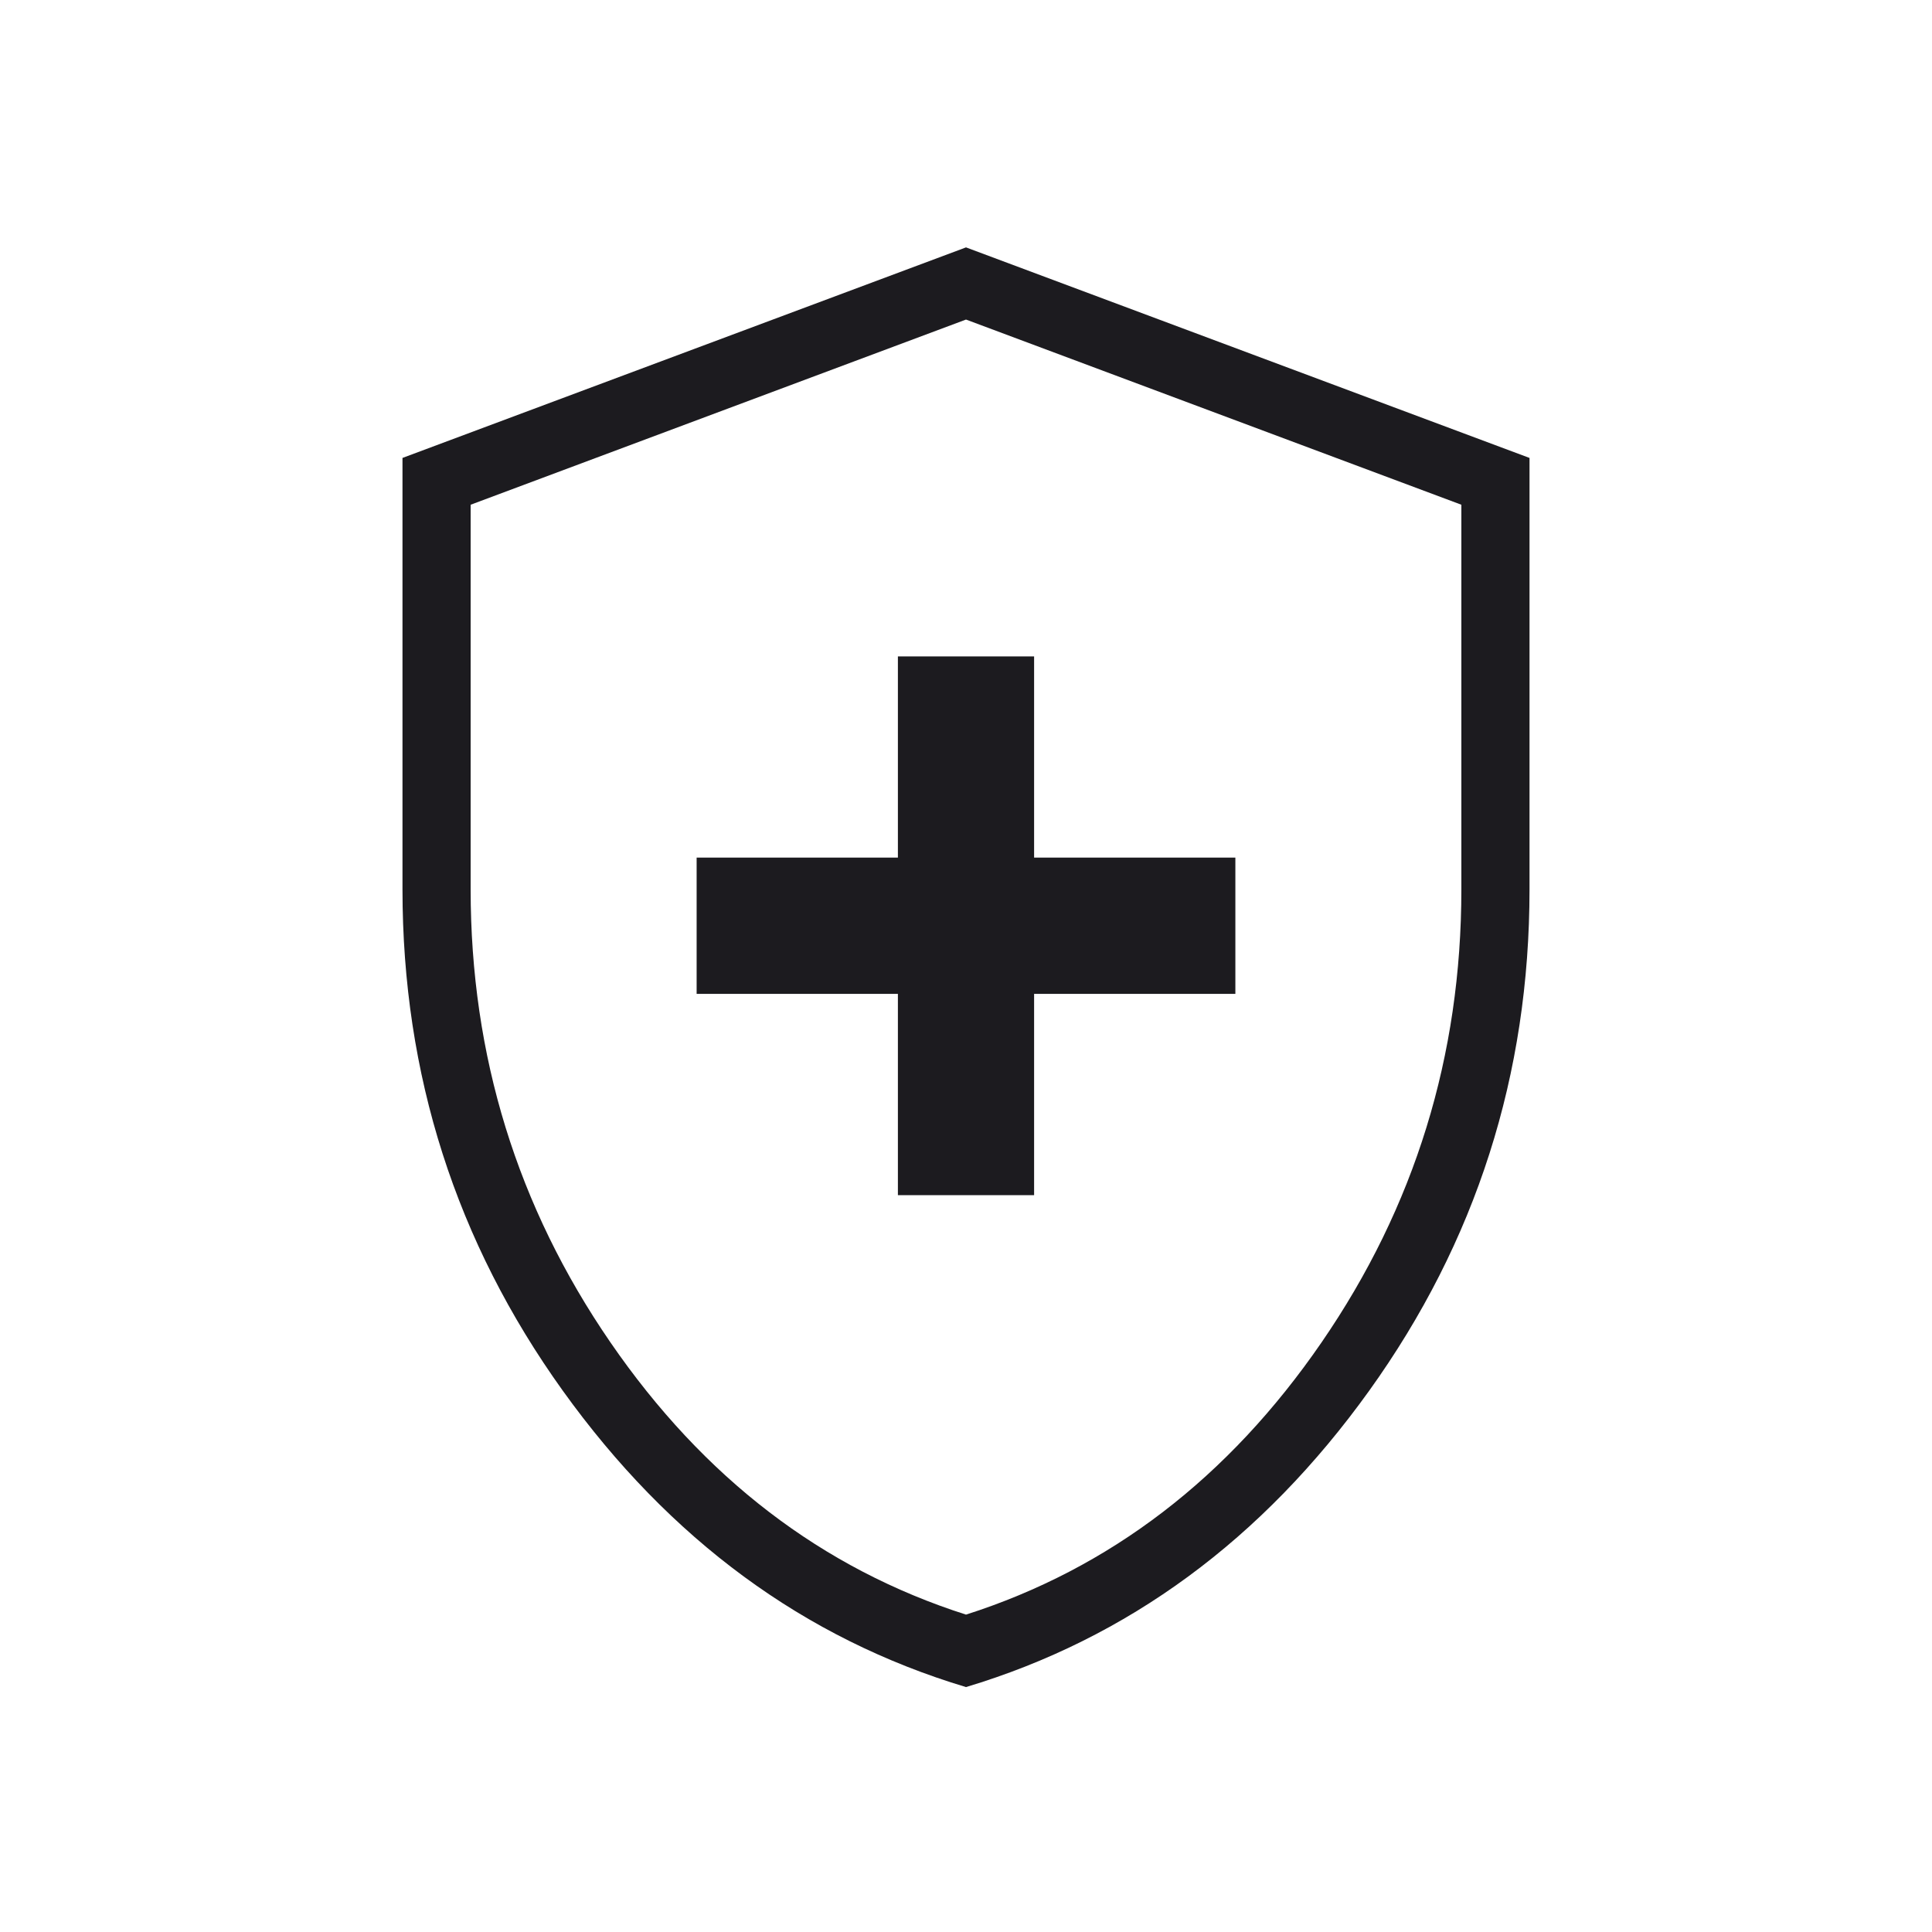 <svg width="40" height="40" viewBox="0 0 40 40" fill="none" xmlns="http://www.w3.org/2000/svg">
<mask id="mask0_114_1277" style="mask-type:alpha" maskUnits="userSpaceOnUse" x="0" y="0" width="40" height="40">
<rect width="40" height="40" fill="#D9D9D9"/>
</mask>
<g mask="url(#mask0_114_1277)">
<path d="M18.59 24.744H21.41V20.577H25.577V17.756H21.41V13.59H18.59V17.756H14.423V20.577H18.59V24.744ZM20 34.929C16.647 33.922 13.865 31.876 11.652 28.793C9.44 25.71 8.333 22.25 8.333 18.412V9.481L20 5.122L31.667 9.481V18.412C31.667 22.25 30.56 25.71 28.348 28.793C26.135 31.876 23.353 33.922 20 34.929ZM20 33.429C22.979 32.477 25.433 30.598 27.362 27.792C29.292 24.985 30.256 21.859 30.256 18.412V10.45L20 6.616L9.744 10.45V18.412C9.744 21.859 10.708 24.985 12.638 27.792C14.567 30.598 17.021 32.477 20 33.429Z" fill="#1C1B1F"/>
</g>
</svg>
